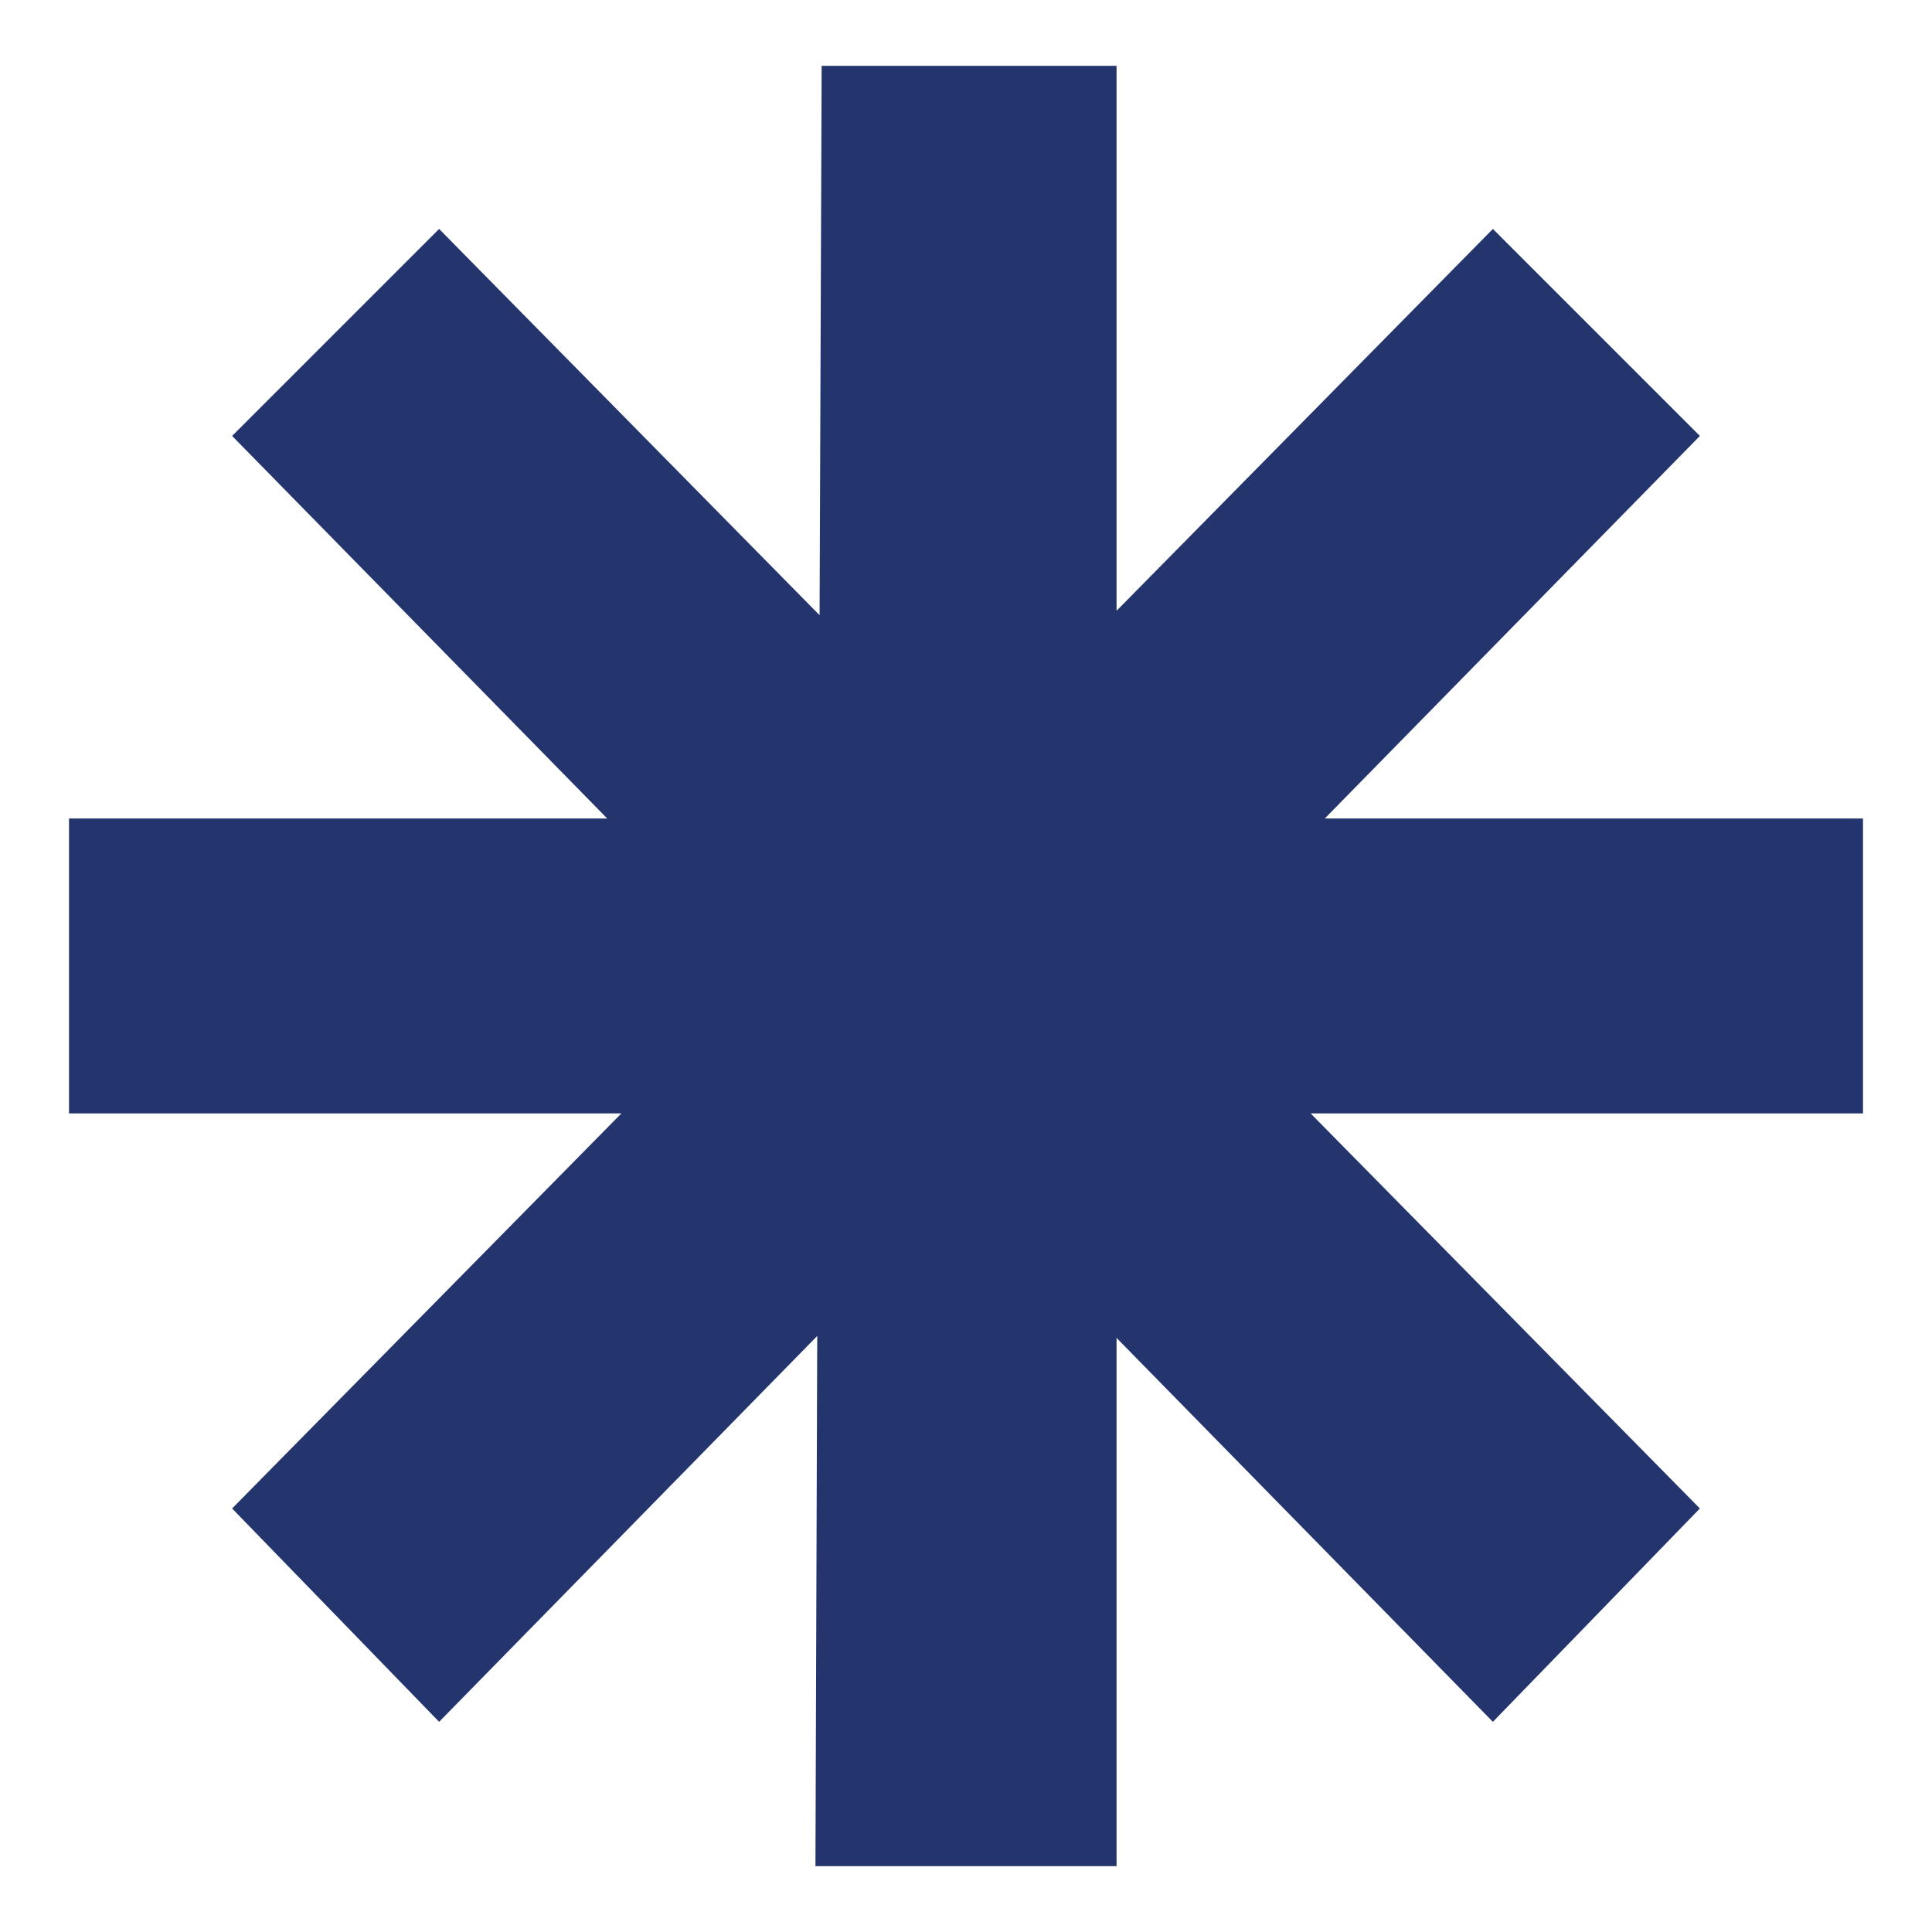 <svg xmlns="http://www.w3.org/2000/svg" fill="none" viewBox="0 0 14 14" height="14" width="14">
<path fill="#24356E" d="M8.091 4.426L10.818 1.659L12.318 3.159L9.6 5.931H13.5V8.068H9.497L12.318 10.931L10.818 12.477L8.091 9.695V13.523H5.909L5.922 9.681L3.182 12.477L1.682 10.931L4.503 8.068H0.5V5.931H4.4L1.682 3.159L3.182 1.659L5.939 4.458L5.954 0.477H8.091V4.426Z"></path>
</svg>
